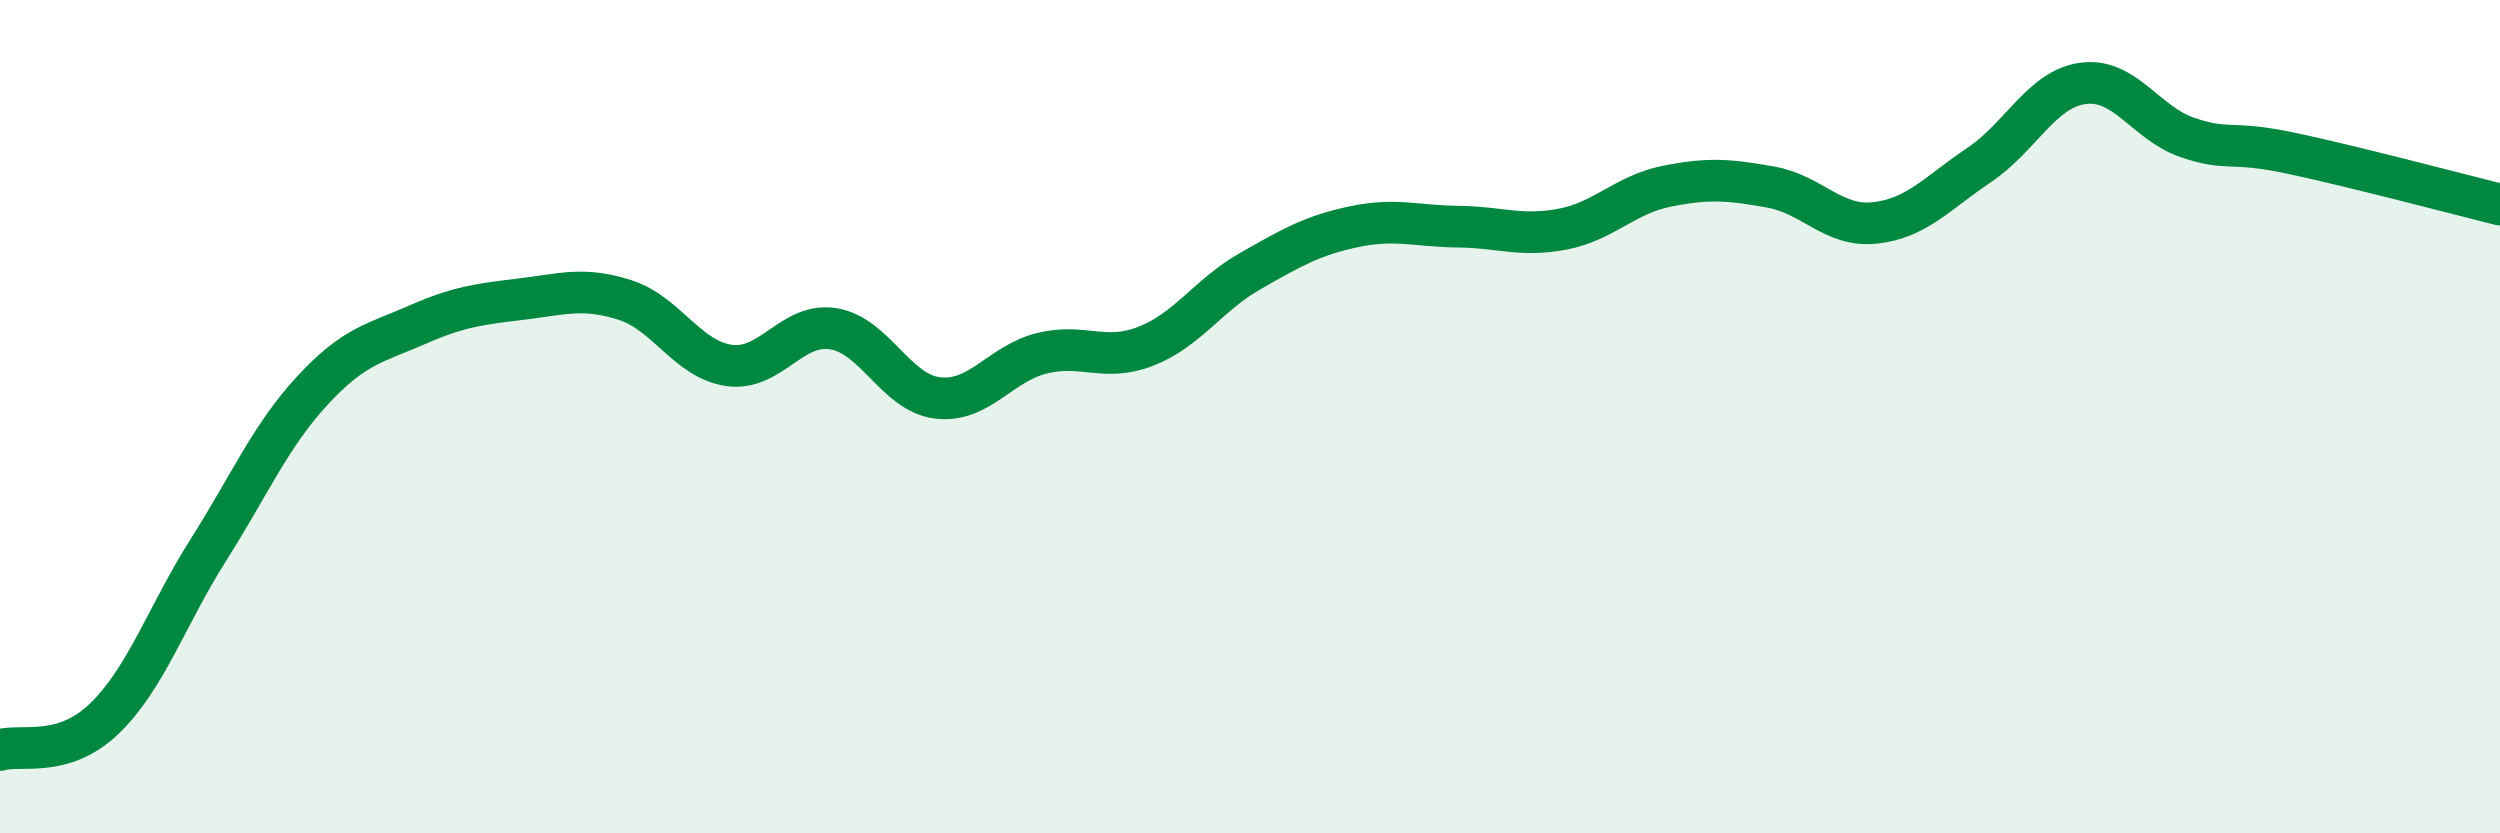 
    <svg width="60" height="20" viewBox="0 0 60 20" xmlns="http://www.w3.org/2000/svg">
      <path
        d="M 0,18 C 0.5,17.85 1.5,18.21 2.5,17.25 C 3.5,16.29 4,14.78 5,13.2 C 6,11.62 6.5,10.45 7.5,9.37 C 8.5,8.29 9,8.24 10,7.8 C 11,7.36 11.5,7.3 12.5,7.18 C 13.5,7.06 14,6.88 15,7.2 C 16,7.52 16.5,8.63 17.5,8.77 C 18.5,8.91 19,7.73 20,7.89 C 21,8.05 21.5,9.43 22.5,9.55 C 23.5,9.67 24,8.73 25,8.48 C 26,8.23 26.5,8.7 27.5,8.31 C 28.5,7.92 29,7.08 30,6.51 C 31,5.94 31.5,5.65 32.5,5.44 C 33.5,5.23 34,5.43 35,5.44 C 36,5.45 36.5,5.69 37.5,5.5 C 38.5,5.31 39,4.67 40,4.47 C 41,4.27 41.5,4.31 42.5,4.49 C 43.5,4.67 44,5.46 45,5.35 C 46,5.24 46.5,4.63 47.5,3.96 C 48.5,3.29 49,2.13 50,2 C 51,1.87 51.5,2.96 52.5,3.3 C 53.5,3.64 53.5,3.36 55,3.68 C 56.5,4 59,4.66 60,4.91L60 20L0 20Z"
        fill="#008740"
        opacity="0.1"
        stroke-linecap="round"
        stroke-linejoin="round"
      />
      <path
        d="M 0,18 C 0.5,17.85 1.5,18.21 2.5,17.25 C 3.5,16.29 4,14.78 5,13.2 C 6,11.62 6.5,10.45 7.5,9.37 C 8.5,8.29 9,8.24 10,7.8 C 11,7.36 11.5,7.3 12.5,7.18 C 13.5,7.06 14,6.88 15,7.2 C 16,7.52 16.5,8.63 17.5,8.77 C 18.5,8.91 19,7.73 20,7.89 C 21,8.05 21.5,9.43 22.5,9.55 C 23.5,9.67 24,8.73 25,8.48 C 26,8.23 26.5,8.7 27.5,8.31 C 28.5,7.92 29,7.08 30,6.51 C 31,5.94 31.5,5.65 32.5,5.44 C 33.5,5.23 34,5.43 35,5.44 C 36,5.45 36.5,5.69 37.5,5.5 C 38.5,5.31 39,4.67 40,4.47 C 41,4.27 41.5,4.31 42.5,4.49 C 43.5,4.67 44,5.46 45,5.35 C 46,5.24 46.5,4.63 47.5,3.96 C 48.5,3.29 49,2.13 50,2 C 51,1.87 51.5,2.96 52.5,3.3 C 53.5,3.64 53.5,3.36 55,3.68 C 56.5,4 59,4.66 60,4.91"
        stroke="#008740"
        stroke-width="1"
        fill="none"
        stroke-linecap="round"
        stroke-linejoin="round"
      />
    </svg>
  